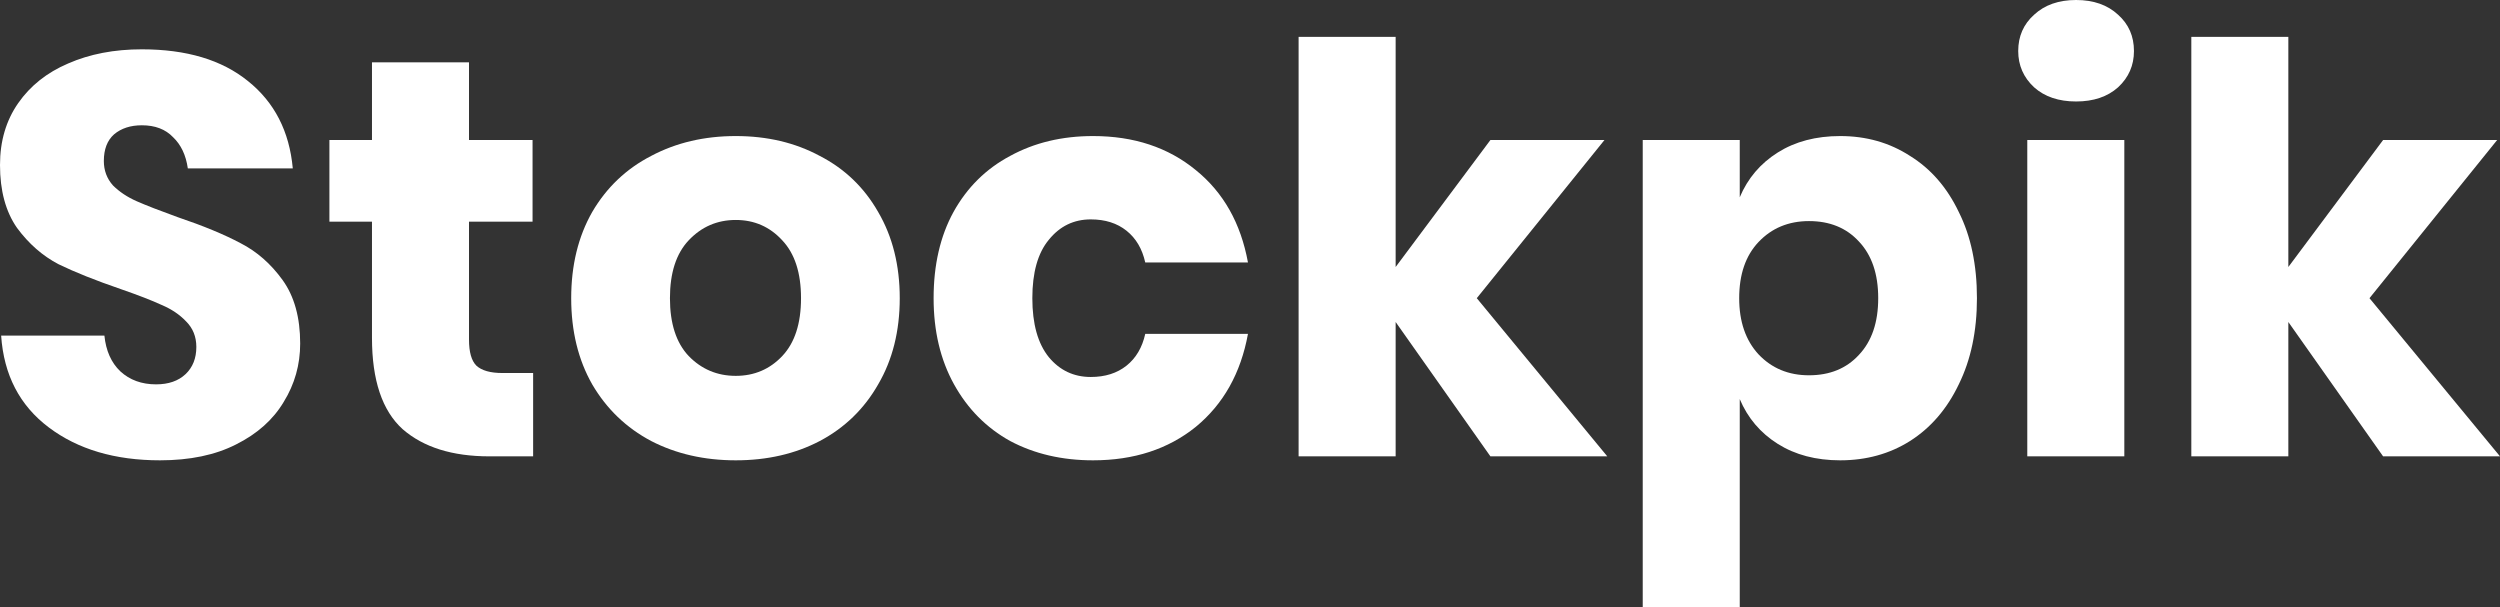 <?xml version="1.0" encoding="UTF-8"?> <svg xmlns="http://www.w3.org/2000/svg" width="140" height="34" viewBox="0 0 140 34" fill="none"><rect x="0" y="0" width="140" height="34" fill="#333333" stroke="none"/><path d="M16.81 19.238C16.81 20.423 16.502 21.513 15.888 22.508C15.295 23.503 14.405 24.296 13.219 24.889C12.054 25.482 10.634 25.778 8.961 25.778C6.44 25.778 4.364 25.164 2.733 23.936C1.102 22.709 0.212 20.995 0.064 18.794H5.847C5.932 19.64 6.228 20.307 6.737 20.794C7.266 21.28 7.933 21.524 8.738 21.524C9.438 21.524 9.988 21.333 10.391 20.952C10.793 20.571 10.995 20.064 10.995 19.429C10.995 18.857 10.804 18.381 10.423 18C10.062 17.619 9.607 17.312 9.056 17.079C8.505 16.825 7.743 16.529 6.768 16.191C5.349 15.704 4.184 15.238 3.273 14.794C2.383 14.328 1.61 13.651 0.953 12.762C0.318 11.852 0 10.677 0 9.238C0 7.905 0.339 6.751 1.017 5.778C1.695 4.804 2.627 4.063 3.813 3.556C5.021 3.026 6.398 2.762 7.944 2.762C10.444 2.762 12.425 3.354 13.886 4.54C15.369 5.725 16.206 7.354 16.396 9.429H10.518C10.412 8.688 10.137 8.106 9.692 7.683C9.268 7.238 8.685 7.016 7.944 7.016C7.309 7.016 6.79 7.185 6.387 7.524C6.006 7.862 5.815 8.36 5.815 9.016C5.815 9.545 5.985 10 6.323 10.381C6.684 10.741 7.128 11.037 7.658 11.27C8.188 11.503 8.95 11.799 9.946 12.159C11.386 12.646 12.562 13.132 13.473 13.619C14.384 14.085 15.168 14.773 15.825 15.682C16.481 16.593 16.81 17.778 16.81 19.238Z" fill="white"></path><path d="M29.855 20.889V25.556H27.408C25.332 25.556 23.712 25.048 22.546 24.032C21.402 22.995 20.831 21.291 20.831 18.921V12.413H18.447V7.841H20.831V3.492H26.264V7.841H29.823V12.413H26.264V19.016C26.264 19.714 26.402 20.201 26.677 20.476C26.974 20.751 27.461 20.889 28.139 20.889H29.855Z" fill="white"></path><path d="M41.203 7.619C42.961 7.619 44.528 7.989 45.905 8.73C47.303 9.45 48.395 10.497 49.178 11.873C49.983 13.249 50.386 14.857 50.386 16.698C50.386 18.54 49.983 20.148 49.178 21.524C48.395 22.899 47.303 23.958 45.905 24.698C44.528 25.418 42.961 25.778 41.203 25.778C39.444 25.778 37.866 25.418 36.468 24.698C35.07 23.958 33.968 22.899 33.163 21.524C32.379 20.148 31.987 18.54 31.987 16.698C31.987 14.857 32.379 13.249 33.163 11.873C33.968 10.497 35.07 9.45 36.468 8.73C37.866 7.989 39.444 7.619 41.203 7.619ZM41.203 12.318C40.164 12.318 39.285 12.698 38.565 13.46C37.866 14.201 37.517 15.28 37.517 16.698C37.517 18.116 37.866 19.196 38.565 19.936C39.285 20.677 40.164 21.048 41.203 21.048C42.24 21.048 43.109 20.677 43.808 19.936C44.507 19.196 44.857 18.116 44.857 16.698C44.857 15.28 44.507 14.201 43.808 13.46C43.109 12.698 42.24 12.318 41.203 12.318Z" fill="white"></path><path d="M61.211 7.619C63.499 7.619 65.416 8.254 66.963 9.524C68.509 10.773 69.483 12.497 69.886 14.698H64.134C63.965 13.937 63.615 13.344 63.086 12.921C62.556 12.497 61.889 12.286 61.084 12.286C60.131 12.286 59.347 12.667 58.733 13.429C58.118 14.169 57.811 15.259 57.811 16.698C57.811 18.138 58.118 19.238 58.733 20C59.347 20.741 60.131 21.111 61.084 21.111C61.889 21.111 62.556 20.899 63.086 20.476C63.615 20.053 63.965 19.46 64.134 18.698H69.886C69.483 20.899 68.509 22.635 66.963 23.905C65.416 25.153 63.499 25.778 61.211 25.778C59.474 25.778 57.928 25.418 56.572 24.698C55.237 23.958 54.188 22.899 53.426 21.524C52.663 20.148 52.282 18.54 52.282 16.698C52.282 14.836 52.653 13.227 53.394 11.873C54.157 10.497 55.216 9.45 56.572 8.73C57.928 7.989 59.474 7.619 61.211 7.619Z" fill="white"></path><path d="M83.463 25.556L78.156 18.032V25.556H72.722V2.063H78.156V14.952L83.463 7.841H89.85L82.7 16.698L90.008 25.556H83.463Z" fill="white"></path><path d="M103.051 7.619C104.512 7.619 105.815 7.989 106.959 8.73C108.124 9.45 109.035 10.497 109.692 11.873C110.37 13.227 110.709 14.836 110.709 16.698C110.709 18.54 110.37 20.148 109.692 21.524C109.035 22.899 108.124 23.958 106.959 24.698C105.815 25.418 104.512 25.778 103.051 25.778C101.695 25.778 100.53 25.471 99.555 24.857C98.581 24.243 97.871 23.407 97.426 22.349V34H91.993V7.841H97.426V11.048C97.871 9.989 98.581 9.153 99.555 8.54C100.53 7.926 101.695 7.619 103.051 7.619ZM101.303 12.381C100.159 12.381 99.216 12.773 98.475 13.556C97.755 14.318 97.395 15.365 97.395 16.698C97.395 18.011 97.755 19.058 98.475 19.841C99.216 20.624 100.159 21.016 101.303 21.016C102.468 21.016 103.4 20.635 104.099 19.873C104.82 19.111 105.18 18.053 105.18 16.698C105.18 15.344 104.82 14.286 104.099 13.524C103.4 12.762 102.468 12.381 101.303 12.381Z" fill="white"></path><path d="M113.02 2.857C113.02 2.032 113.317 1.355 113.91 0.825C114.503 0.275 115.287 0 116.261 0C117.236 0 118.02 0.275 118.613 0.825C119.206 1.355 119.502 2.032 119.502 2.857C119.502 3.661 119.206 4.339 118.613 4.889C118.02 5.418 117.236 5.683 116.261 5.683C115.287 5.683 114.503 5.418 113.91 4.889C113.317 4.339 113.02 3.661 113.02 2.857ZM118.962 7.841V25.556H113.528V7.841H118.962Z" fill="white"></path><path d="M133.454 25.556L128.147 18.032V25.556H122.714V2.063H128.147V14.952L133.454 7.841H139.841L132.691 16.698L140 25.556H133.454Z" fill="white"></path></svg> 